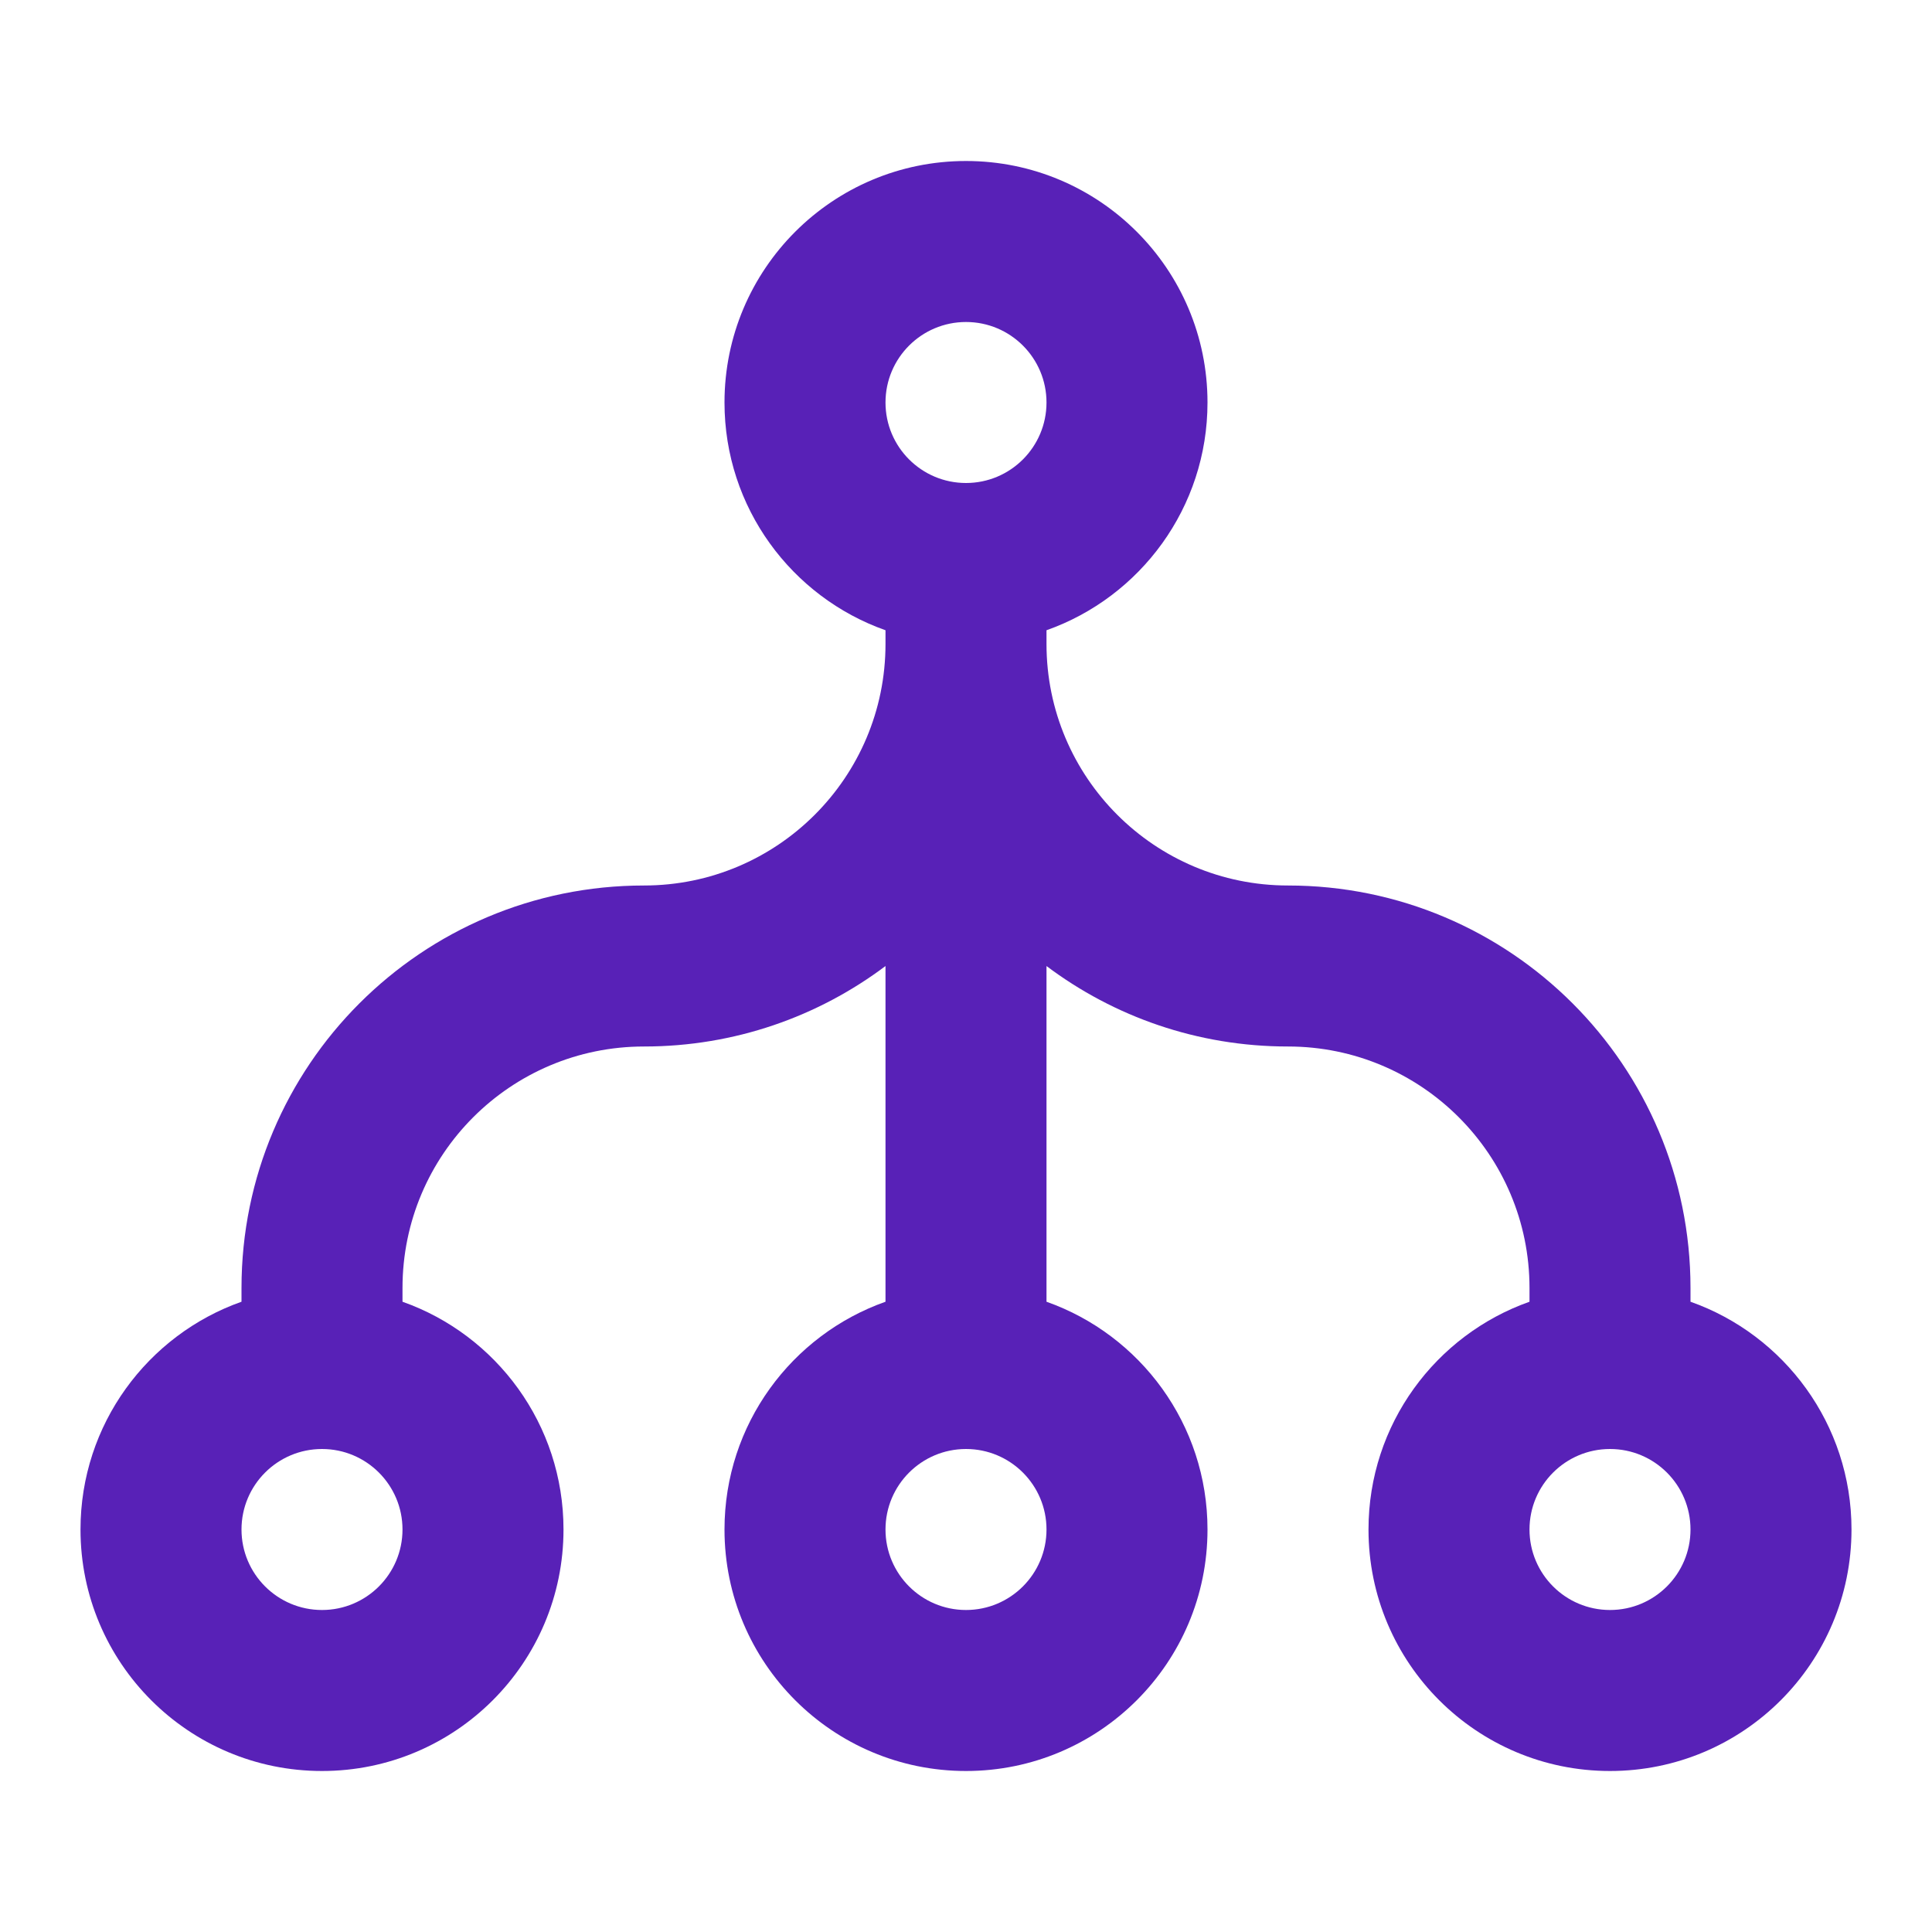 <svg width="120" height="120" viewBox="0 0 120 120" fill="none" xmlns="http://www.w3.org/2000/svg">
<path fill-rule="evenodd" clip-rule="evenodd" d="M100 100C102.761 100 105 97.761 105 95C105 92.239 102.761 90 100 90C97.239 90 95 92.239 95 95C95 97.761 97.239 100 100 100ZM85 95C85 88.469 89.174 82.912 95 80.853V80C95 71.716 88.284 65 80 65C74.372 65 69.178 63.141 65 60.002V80.853C70.826 82.912 75 88.469 75 95C75 103.284 68.284 110 60 110C51.715 110 45 103.284 45 95C45 88.469 49.174 82.912 55 80.853V60.002C50.822 63.141 45.628 65 40 65C31.716 65 25 71.716 25 80V80.853C30.826 82.912 35 88.469 35 95C35 103.284 28.284 110 20 110C11.716 110 5 103.284 5 95C5 88.469 9.174 82.912 15 80.853V80C15 66.193 26.193 55 40 55C48.284 55 55 48.284 55 40V39.146C49.174 37.087 45 31.531 45 25C45 16.716 51.715 10 60 10C68.284 10 75 16.716 75 25C75 31.531 70.826 37.087 65 39.146V40C65 48.284 71.716 55 80 55C93.807 55 105 66.193 105 80V80.853C110.826 82.912 115 88.469 115 95C115 103.284 108.284 110 100 110C91.716 110 85 103.284 85 95ZM60 30C62.761 30 65 27.761 65 25C65 22.239 62.761 20 60 20C57.239 20 55 22.239 55 25C55 27.761 57.239 30 60 30ZM20 90C17.239 90 15 92.239 15 95C15 97.761 17.239 100 20 100C22.761 100 25 97.761 25 95C25 92.239 22.761 90 20 90ZM65 95C65 97.761 62.761 100 60 100C57.239 100 55 97.761 55 95C55 92.239 57.239 90 60 90C62.761 90 65 92.239 65 95Z" fill="#5821B7"/>
</svg>
